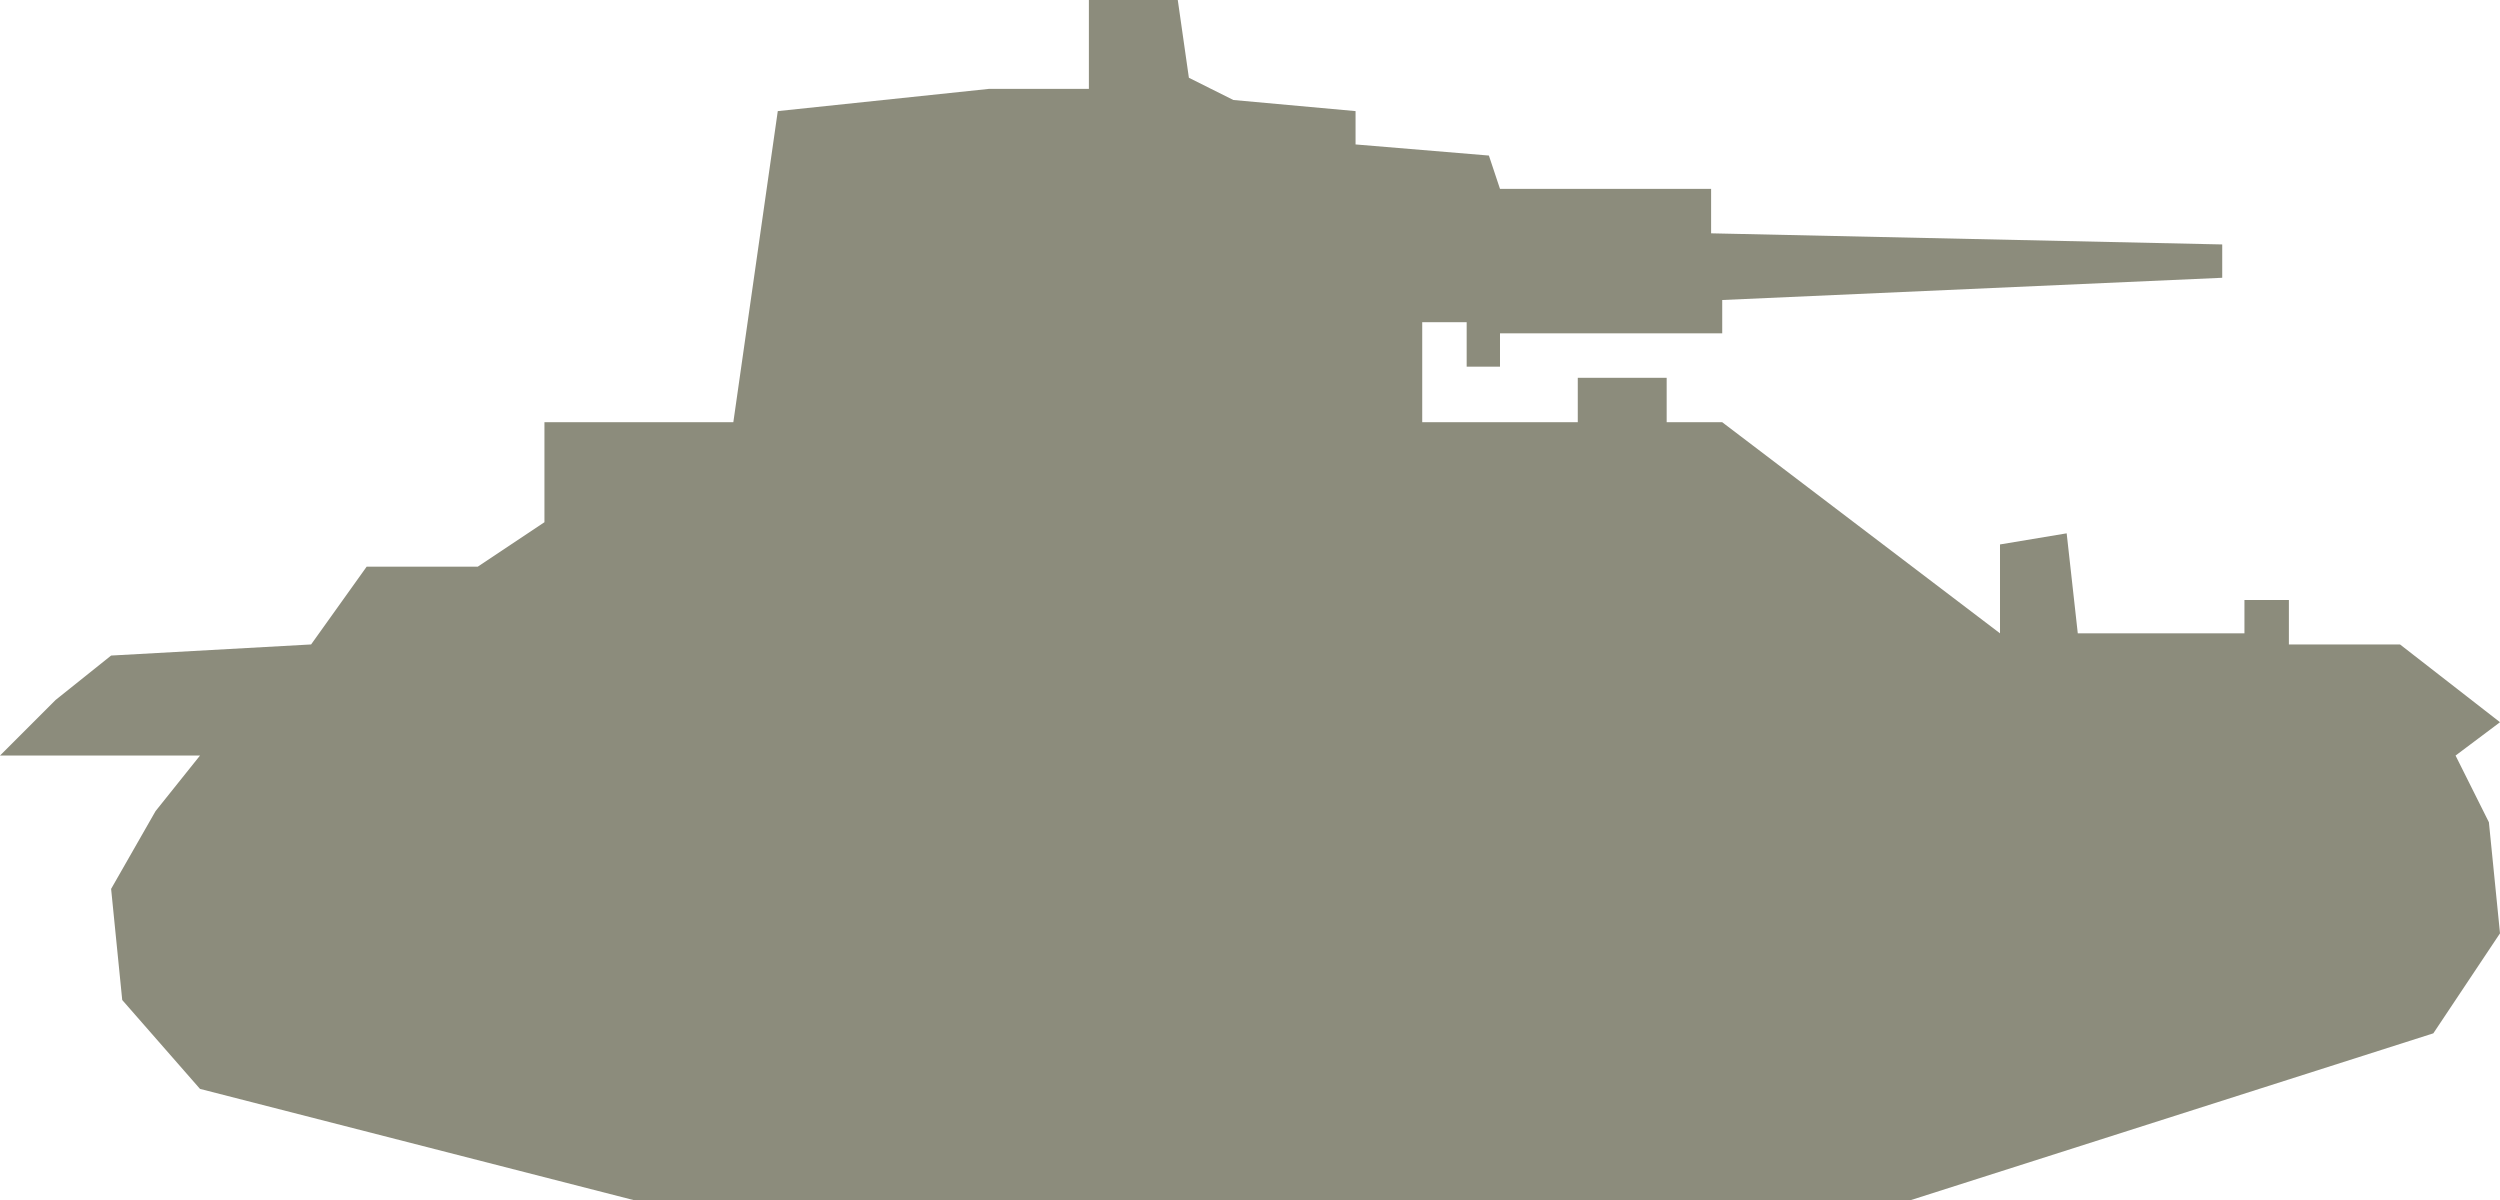 <?xml version="1.0" encoding="utf-8"?>
<!-- Generator: Adobe Illustrator 22.1.0, SVG Export Plug-In . SVG Version: 6.00 Build 0)  -->
<svg version="1.1" id="Layer_1" xmlns="http://www.w3.org/2000/svg" xmlns:xlink="http://www.w3.org/1999/xlink" x="0px" y="0px"
	 width="22.5px" height="10.8px" viewBox="0 0 22.5 10.8" style="enable-background:new 0 0 22.5 10.8;" xml:space="preserve">
<style type="text/css">
	.st0{fill-rule:evenodd;clip-rule:evenodd;fill:#8C8C7C;}
</style>
<path class="st0" d="M1.8,6.8H0l0.5-0.5L1,5.9l1.8-0.1l0.5-0.7l1,0l0.6-0.4l0-0.9h1.7L7,1l1.9-0.2l0.9,0l0-0.8l0.8,0l0.1,0.7
	l0.4,0.2L12.2,1l0,0.3l1.2,0.1l0.1,0.3h1.9v0.4L20,2.2v0.3l-4.5,0.2v0.3h-2v0.3h-0.3V2.9h-0.4v0.9h1.4V3.4h0.8v0.4h0.5L18,5.7l0-0.8
	l0.6-0.1l0.1,0.9h1.5V5.4h0.4v0.4h0.2h0.8l0.9,0.7l-0.4,0.3l0.3,0.6l0.1,1l-0.6,0.9l-4.7,1.5H5.7l-3.9-1L1.1,9l-0.1-1l0.4-0.7
	L1.8,6.8z"/>
</svg>
